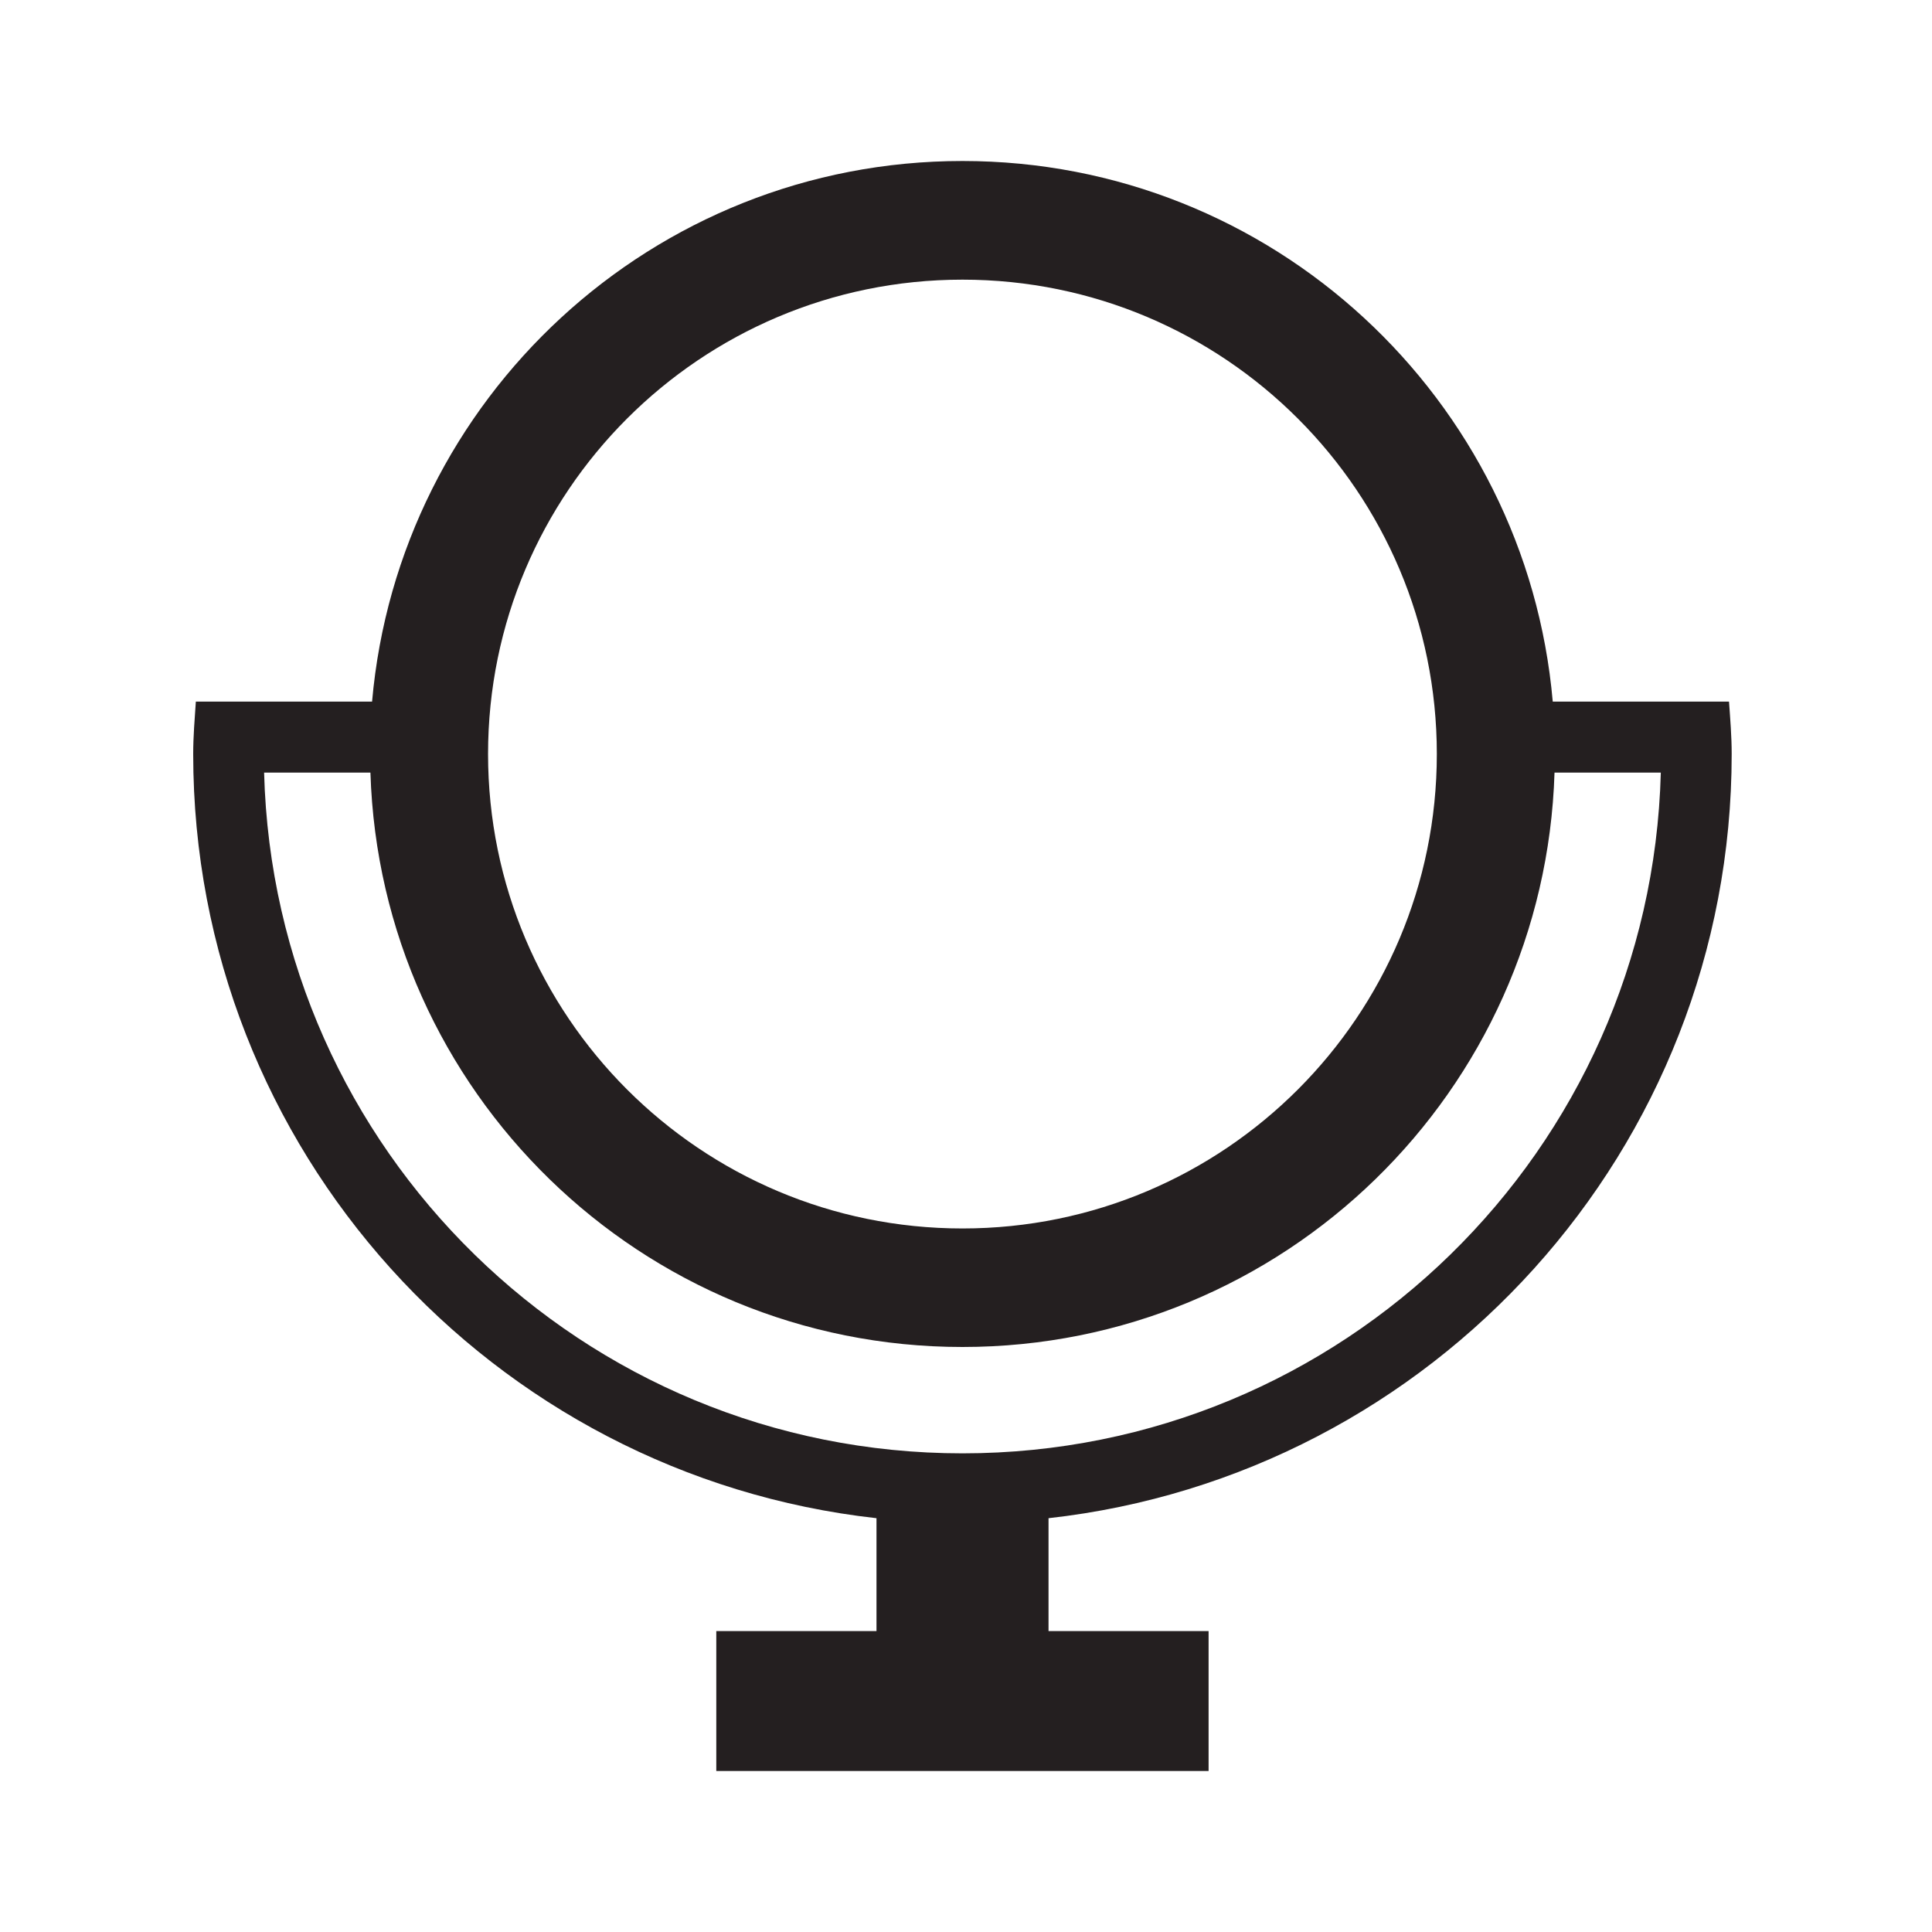 <svg xmlns="http://www.w3.org/2000/svg" width="60" height="60" viewBox="0 0 60 60" fill="none"><path d="M53.779 23.416C53.779 22.867 53.734 22.328 53.696 21.789H51.642H51.526H48.222C47.399 12.381 39.509 5 29.89 5C20.27 5 12.382 12.381 11.555 21.789H8.254H8.137H6.082C6.046 22.327 6 22.867 6 23.416C6 35.706 15.284 45.82 27.22 47.149V50.655H22.245V55H37.534V50.655H32.563V47.149C44.495 45.819 53.779 35.706 53.779 23.416ZM29.89 8.685C38.027 8.685 44.622 15.281 44.622 23.416C44.622 31.552 38.028 38.151 29.89 38.151C21.754 38.151 15.157 31.551 15.157 23.416C15.157 15.282 21.754 8.685 29.89 8.685ZM8.202 23.994H11.504C11.81 33.893 19.914 41.832 29.89 41.832C39.867 41.832 47.971 33.893 48.277 23.994H51.578C51.271 35.718 41.689 45.135 29.89 45.135C18.091 45.135 8.511 35.718 8.202 23.994Z" fill="#241F20"></path></svg>